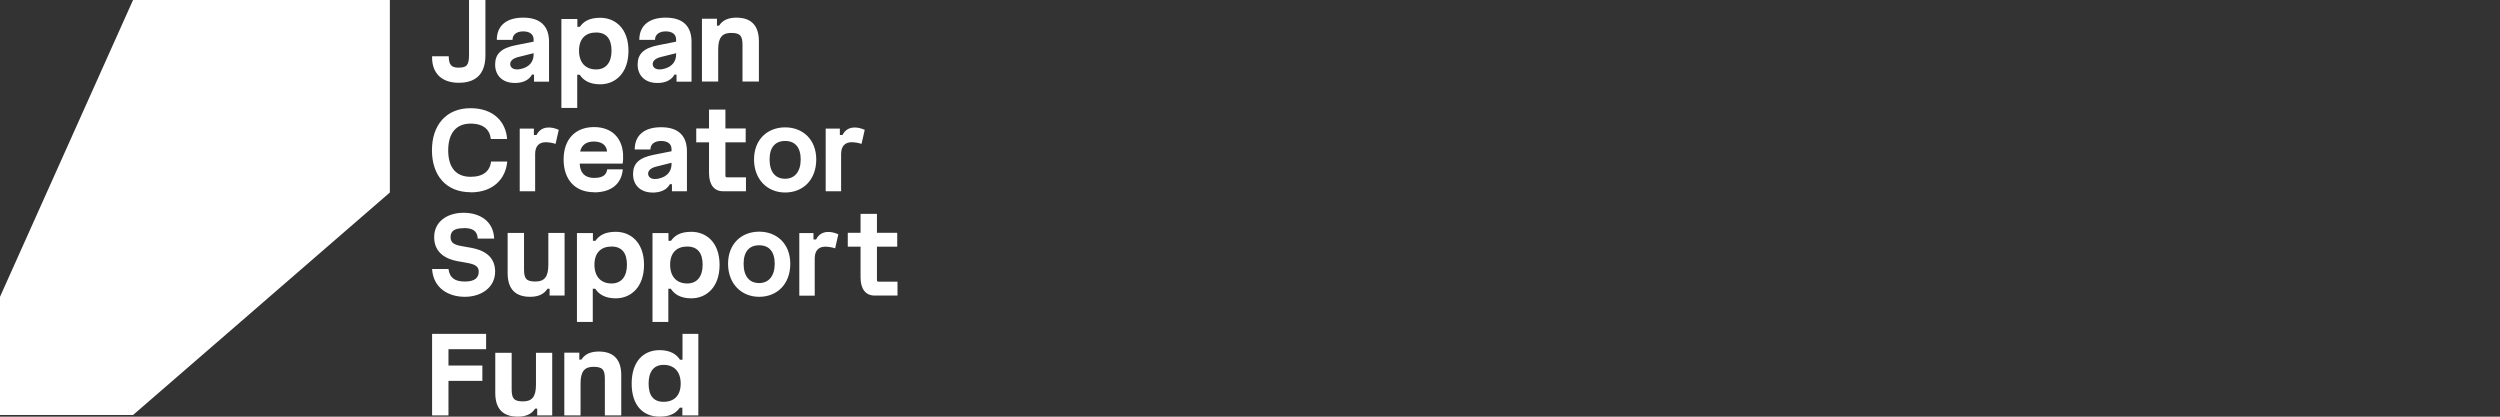 <?xml version="1.0" encoding="UTF-8"?>
<svg id="_レイヤー_1" xmlns="http://www.w3.org/2000/svg" version="1.1" viewBox="0 0 180 30">
  <rect x="0" y="0" width="180" height="30" fill="#333333" stroke="none"/>
  <!-- Generator: Adobe Illustrator 29.8.1, SVG Export Plug-In . SVG Version: 2.1.1 Build 2)  -->
  <defs>
    <style>
      .st0 {
        fill: #fff;
      }
    </style>
  </defs>
  <path class="st0" d="M33.03,5.96c-1.25,0-1.95-.71-1.92-1.91h1.2c0,.62.2.82.7.82.56,0,.76-.14.76-.91V0h1.18v3.98c0,1.17-.52,1.98-1.92,1.98M37.48,4.97c-.43.09-.69-.04-.74-.29-.04-.25.14-.46.56-.57l1.12-.28v.1c0,.5-.3.91-.94,1.04M37.16,3.25c-1.09.21-1.51.64-1.51,1.4,0,.82.58,1.38,1.56,1.32.55-.03.92-.27,1.09-.6h.15v.51h1.08v-2.87c0-1.07-.56-1.74-1.86-1.74-1.23,0-1.9.6-1.9,1.6h1.13c0-.38.3-.61.77-.61s.75.21.75.58v.16l-1.26.25M42.92,5c-.74,0-1.23-.47-1.23-1.35s.49-1.31,1.23-1.31,1.11.46,1.11,1.31-.4,1.35-1.11,1.35M40.42,1.36v6.41h1.14v-2.39h.18c.24.37.67.69,1.47.69,1.1,0,2.04-.81,2.04-2.41s-.94-2.38-2.04-2.38c-.84,0-1.22.31-1.46.65h-.18v-.56h-1.15ZM47.74,4.97c-.43.09-.69-.04-.74-.29-.04-.25.14-.46.56-.57l1.12-.28v.1c0,.5-.3.91-.94,1.04M47.42,3.25c-1.09.21-1.51.64-1.51,1.4,0,.82.58,1.38,1.56,1.32.55-.03.92-.27,1.09-.6h.15v.51h1.08v-2.87c0-1.07-.56-1.74-1.86-1.74-1.23,0-1.9.6-1.9,1.6h1.13c0-.38.3-.61.77-.61s.75.21.75.58v.16l-1.26.25M50.55,5.87h1.16v-2.31c0-.87.3-1.19.93-1.19.67,0,.82.22.82.88v2.62h1.18v-2.9c0-1.18-.6-1.7-1.62-1.7-.56,0-.99.17-1.25.58h-.15v-.5h-1.08v4.52ZM33.89,13.85c1.65,0,2.53-1.01,2.63-2.22h-1.16c-.09.68-.55,1.1-1.48,1.1-1.06,0-1.61-.69-1.61-1.9s.55-1.93,1.61-1.93c.96,0,1.39.46,1.46,1.11h1.17c-.08-1.21-.95-2.22-2.63-2.22-1.77,0-2.78,1.23-2.78,3.03s1.01,3.02,2.78,3.02M39.25,10.24c.22,0,.49.03.75.12l.23-1.01c-.49-.23-1.25-.33-1.6.37h-.19v-.46h-1.02v4.51h1.11v-2.68c0-.56.27-.83.72-.85M42.75,10.19c.58,0,.92.26.96.72h-1.94c.1-.46.44-.72.98-.72M42.77,13.85c1.32,0,1.99-.68,2.07-1.66h-1.12c-.06.41-.32.62-.95.62s-1.01-.34-1.03-1.03h3.09c.04-.26.04-.44.03-.68-.06-1.11-.76-1.95-2.09-1.95s-2.19.86-2.19,2.33.84,2.36,2.19,2.36M47.41,12.86c-.43.09-.69-.04-.74-.29-.04-.25.14-.46.56-.57l1.12-.28v.1c0,.5-.3.91-.94,1.04M47.09,11.14c-1.09.21-1.51.64-1.51,1.4,0,.82.58,1.38,1.56,1.32.55-.03.92-.27,1.09-.6h.15v.51h1.08v-2.87c0-1.07-.56-1.74-1.86-1.74-1.23,0-1.9.6-1.9,1.6h1.13c0-.38.3-.61.77-.61s.75.21.75.58v.16l-1.26.25M53.72,12.77h-1.38c-.07,0-.11-.04-.11-.12v-2.4h1.46v-1h-1.46v-1.36h-1.18v1.36h-.92v1h.92v2.21c0,.83.36,1.31,1.01,1.31h1.65v-1ZM55.41,11.48c0-.88.41-1.33,1.12-1.33s1.12.45,1.12,1.33-.43,1.39-1.12,1.39-1.12-.47-1.12-1.39M58.77,11.48c0-1.43-.96-2.31-2.24-2.31s-2.24.88-2.24,2.31.95,2.38,2.24,2.38,2.24-.91,2.24-2.38M61.28,10.24c.22,0,.49.03.75.12l.23-1.01c-.49-.23-1.25-.33-1.6.37h-.19v-.46h-1.02v4.51h1.11v-2.68c0-.56.27-.83.72-.85M33.39,16.42c.66,0,.97.21,1.01.76h1.18c-.05-1.27-1.05-1.86-2.2-1.86s-2.12.61-2.12,1.76.9,1.58,1.66,1.72l.67.12c.53.09.88.22.88.63,0,.47-.31.72-1,.72s-1.09-.24-1.18-.9h-1.18c.09,1.38,1.18,2,2.36,2s2.18-.67,2.18-1.82-.9-1.56-1.73-1.71l-.68-.12c-.51-.09-.8-.23-.8-.64,0-.45.29-.65.94-.65M40.64,16.77h-1.16v2.31c0,.87-.3,1.19-.93,1.19-.67,0-.82-.22-.82-.88v-2.62h-1.18v2.9c0,1.18.6,1.7,1.62,1.7.56,0,.99-.17,1.25-.58h.15v.49h1.08v-4.51ZM44.03,20.41c-.74,0-1.23-.47-1.23-1.35s.49-1.31,1.23-1.31,1.11.46,1.11,1.31-.4,1.35-1.11,1.35M41.54,16.77v6.41h1.14v-2.39h.18c.24.37.67.69,1.47.69,1.1,0,2.04-.81,2.04-2.41s-.94-2.38-2.04-2.38c-.84,0-1.22.31-1.46.65h-.18v-.56h-1.15ZM49.48,20.41c-.74,0-1.23-.47-1.23-1.35s.49-1.31,1.23-1.31,1.11.46,1.11,1.31-.4,1.35-1.11,1.35M46.98,16.77v6.41h1.14v-2.39h.18c.24.37.67.69,1.47.69,1.1,0,2.04-.81,2.04-2.41s-.94-2.38-2.04-2.38c-.84,0-1.22.31-1.46.65h-.18v-.56h-1.15ZM53.54,18.99c0-.88.41-1.33,1.12-1.33s1.12.45,1.12,1.33-.43,1.39-1.12,1.39-1.12-.47-1.12-1.39M56.9,18.99c0-1.43-.96-2.31-2.24-2.31s-2.24.88-2.24,2.31.95,2.38,2.24,2.38,2.24-.91,2.24-2.38M59.38,17.76c.22,0,.49.03.75.12l.23-1.01c-.49-.23-1.25-.33-1.6.37h-.19v-.46h-1.02v4.51h1.11v-2.68c0-.56.27-.83.72-.85M64.63,20.28h-1.38c-.07,0-.11-.04-.11-.12v-2.4h1.46v-1h-1.46v-1.36h-1.18v1.36h-.92v1h.92v2.21c0,.83.36,1.31,1.01,1.31h1.65v-1ZM31.11,29.91h1.18v-2.49h2.44v-1.1h-2.44v-1.18h2.71v-1.1h-3.89v5.87ZM39.75,25.4h-1.16v2.31c0,.87-.3,1.19-.93,1.19-.67,0-.82-.22-.82-.88v-2.62h-1.18v2.9c0,1.18.6,1.7,1.62,1.7.56,0,.99-.17,1.25-.58h.15v.49h1.08v-4.51ZM40.64,29.91h1.16v-2.31c0-.87.3-1.19.93-1.19.67,0,.82.22.82.88v2.62h1.18v-2.9c0-1.18-.6-1.7-1.62-1.7-.56,0-.99.17-1.25.58h-.15v-.5h-1.08v4.52ZM47.78,26.27c.74,0,1.23.47,1.23,1.35s-.49,1.31-1.23,1.31-1.08-.46-1.08-1.31.36-1.35,1.08-1.35M50.28,29.91v-5.87h-1.14v1.86h-.18c-.24-.37-.67-.69-1.47-.69-1.16,0-2.01.81-2.01,2.41s.85,2.38,2.01,2.38c.84,0,1.22-.31,1.46-.65h.18v.56h1.15ZM0,21.37v8.51h9.58L28.07,13.86V0H9.58L0,21.37Z"/>
</svg>